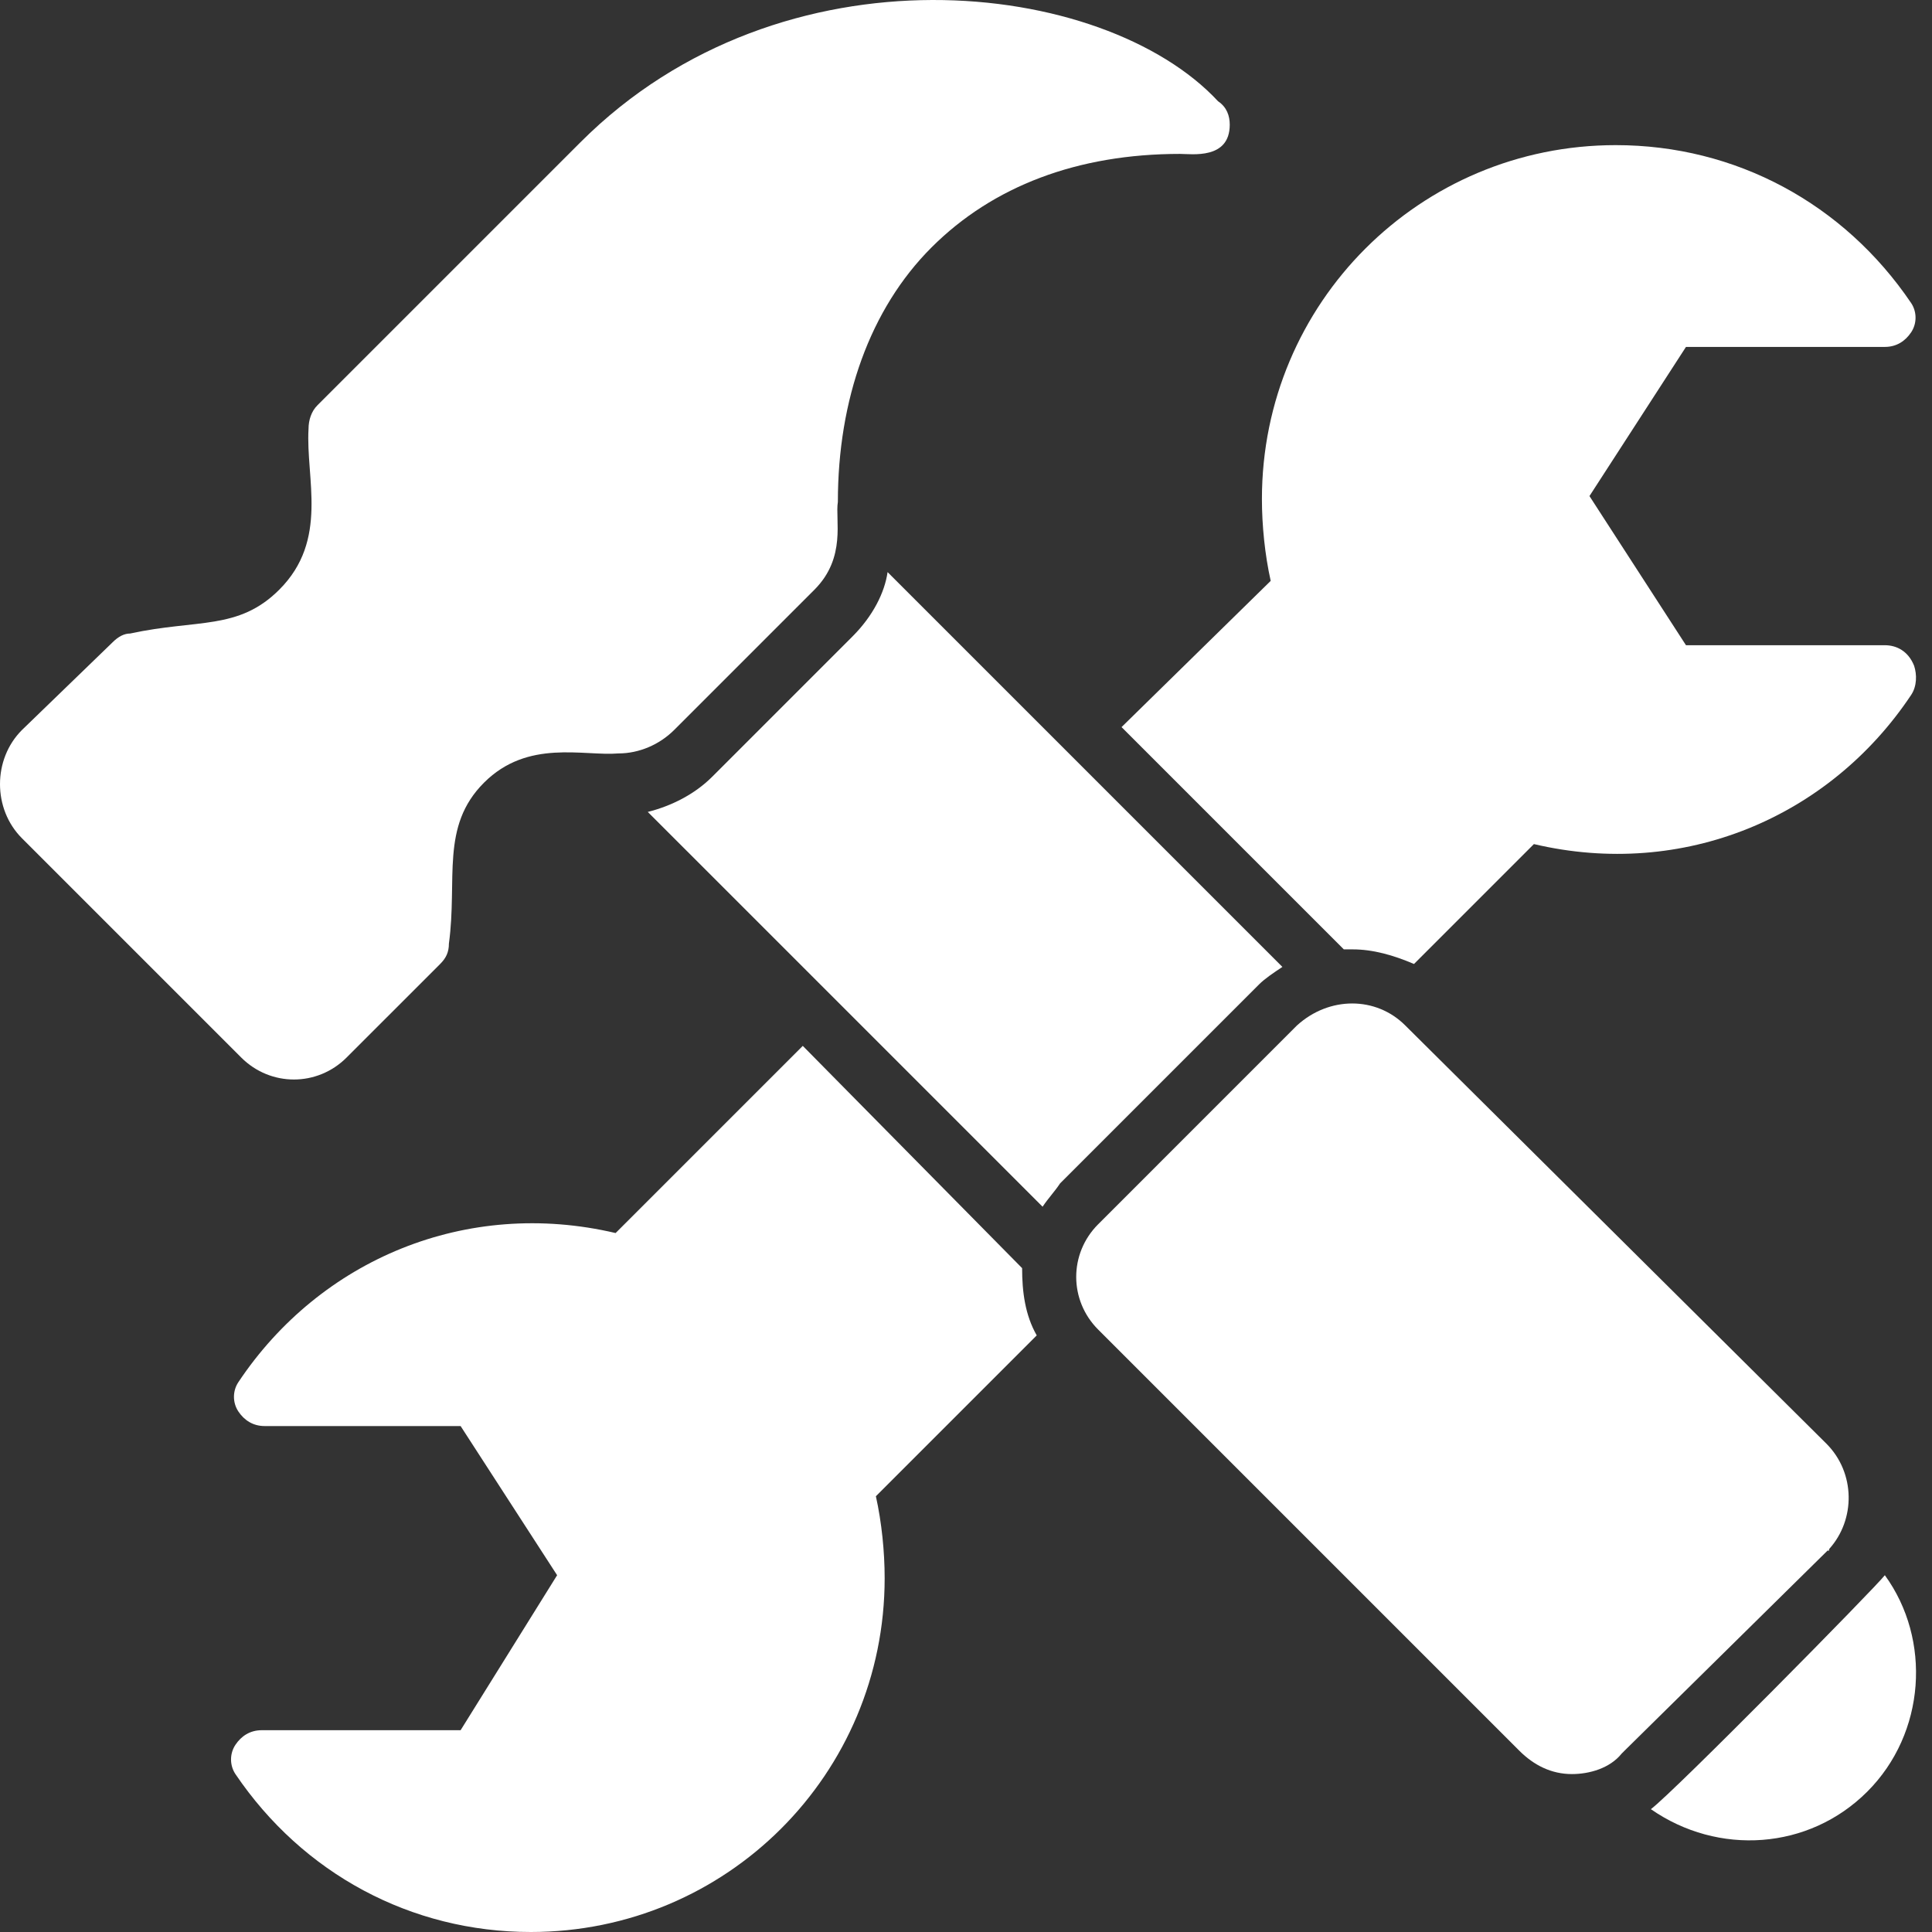 <svg width="512" height="512" viewBox="0 0 512 512" fill="none" xmlns="http://www.w3.org/2000/svg">
<rect x="0" y="0" width="512" height="512" fill="#333333" stroke="none"/>
<path d="M339.847 256.243L235.219 151.615C234.444 157.04 231.344 163.24 225.919 168.665L188.718 205.866C184.068 210.517 177.868 213.617 171.667 215.167L276.296 319.795C277.846 317.47 279.396 315.92 280.946 313.595L333.647 260.893C335.197 259.343 337.522 257.793 339.847 256.243Z" fill="white"/>
<path d="M270.87 336.07L212.744 277.168L163.142 326.77C123.616 317.469 84.865 333.745 63.164 366.296C61.614 368.621 61.614 371.721 63.164 374.046C64.714 376.371 67.039 377.921 70.139 377.921H122.066L147.642 417.447L122.066 458.523H69.365C66.264 458.523 63.939 460.073 62.389 462.398C60.839 464.724 60.839 467.824 62.389 470.149C80.215 496.499 108.891 512 140.667 512C192.593 512 234.444 470.149 234.444 418.222C234.444 411.247 233.669 403.497 232.119 396.522L274.745 353.895C271.645 348.47 270.87 342.27 270.87 336.07Z" fill="white"/>
<path d="M499.502 170.99H446.801L421.225 131.463L446.801 91.937H499.502C502.602 91.937 504.927 90.387 506.477 88.062C508.027 85.737 508.027 82.637 506.477 80.312C488.652 53.961 459.976 38.461 428.2 38.461C376.274 38.461 334.422 80.312 334.422 132.238C334.422 139.214 335.197 146.964 336.747 153.939L297.221 192.69L356.123 251.592C356.898 251.592 357.673 251.592 358.448 251.592C363.873 251.592 369.298 253.142 374.724 255.467L406.499 223.691C446.026 232.991 484.777 216.716 506.477 184.165C508.027 181.84 508.027 178.74 507.252 176.415C505.702 172.54 502.602 170.99 499.502 170.99Z" fill="white"/>
<path d="M484.777 410.472C491.752 402.722 491.752 390.322 484.002 382.572L372.398 271.743C364.648 263.993 352.248 263.993 343.722 271.743L291.021 324.445C283.271 332.195 283.271 344.595 291.021 352.346L402.624 463.949C406.499 467.824 411.149 470.149 416.575 470.149C421.225 470.149 426.65 468.599 429.75 464.724L430.525 463.949L484.777 410.472C484.777 411.247 484.002 411.247 484.777 410.472Z" fill="white"/>
<path d="M437.5 479.449C455.326 491.849 479.352 490.299 494.852 474.799C510.352 459.298 511.903 434.497 499.502 417.447C497.177 420.547 443.701 474.799 437.5 479.449Z" fill="white"/>
<path d="M91.84 280.268L116.641 255.468C118.191 253.917 118.966 252.367 118.966 250.042C121.291 232.992 116.641 219.041 128.266 207.416C139.892 195.791 154.617 200.441 163.917 199.666C169.342 199.666 174.768 197.341 178.643 193.466L215.844 156.265C224.369 147.739 221.269 137.664 222.044 133.014C222.044 105.888 230.569 81.862 246.845 65.587C263.12 49.312 285.596 40.786 312.722 40.786C315.822 40.786 325.897 42.336 325.897 33.036C325.897 30.711 325.122 28.386 322.797 26.836C292.571 -5.715 207.319 -15.79 153.842 37.686L84.09 107.438C82.54 108.988 81.765 111.313 81.765 113.638C80.99 126.814 87.19 143.089 74.015 156.265C63.164 167.115 52.314 164.015 34.489 167.89C32.938 167.89 31.388 168.665 29.838 170.215L5.813 193.466C-1.938 201.216 -1.938 214.391 5.813 222.142L63.939 280.268C71.69 288.018 84.09 288.018 91.84 280.268Z" fill="white"/>
</svg>

